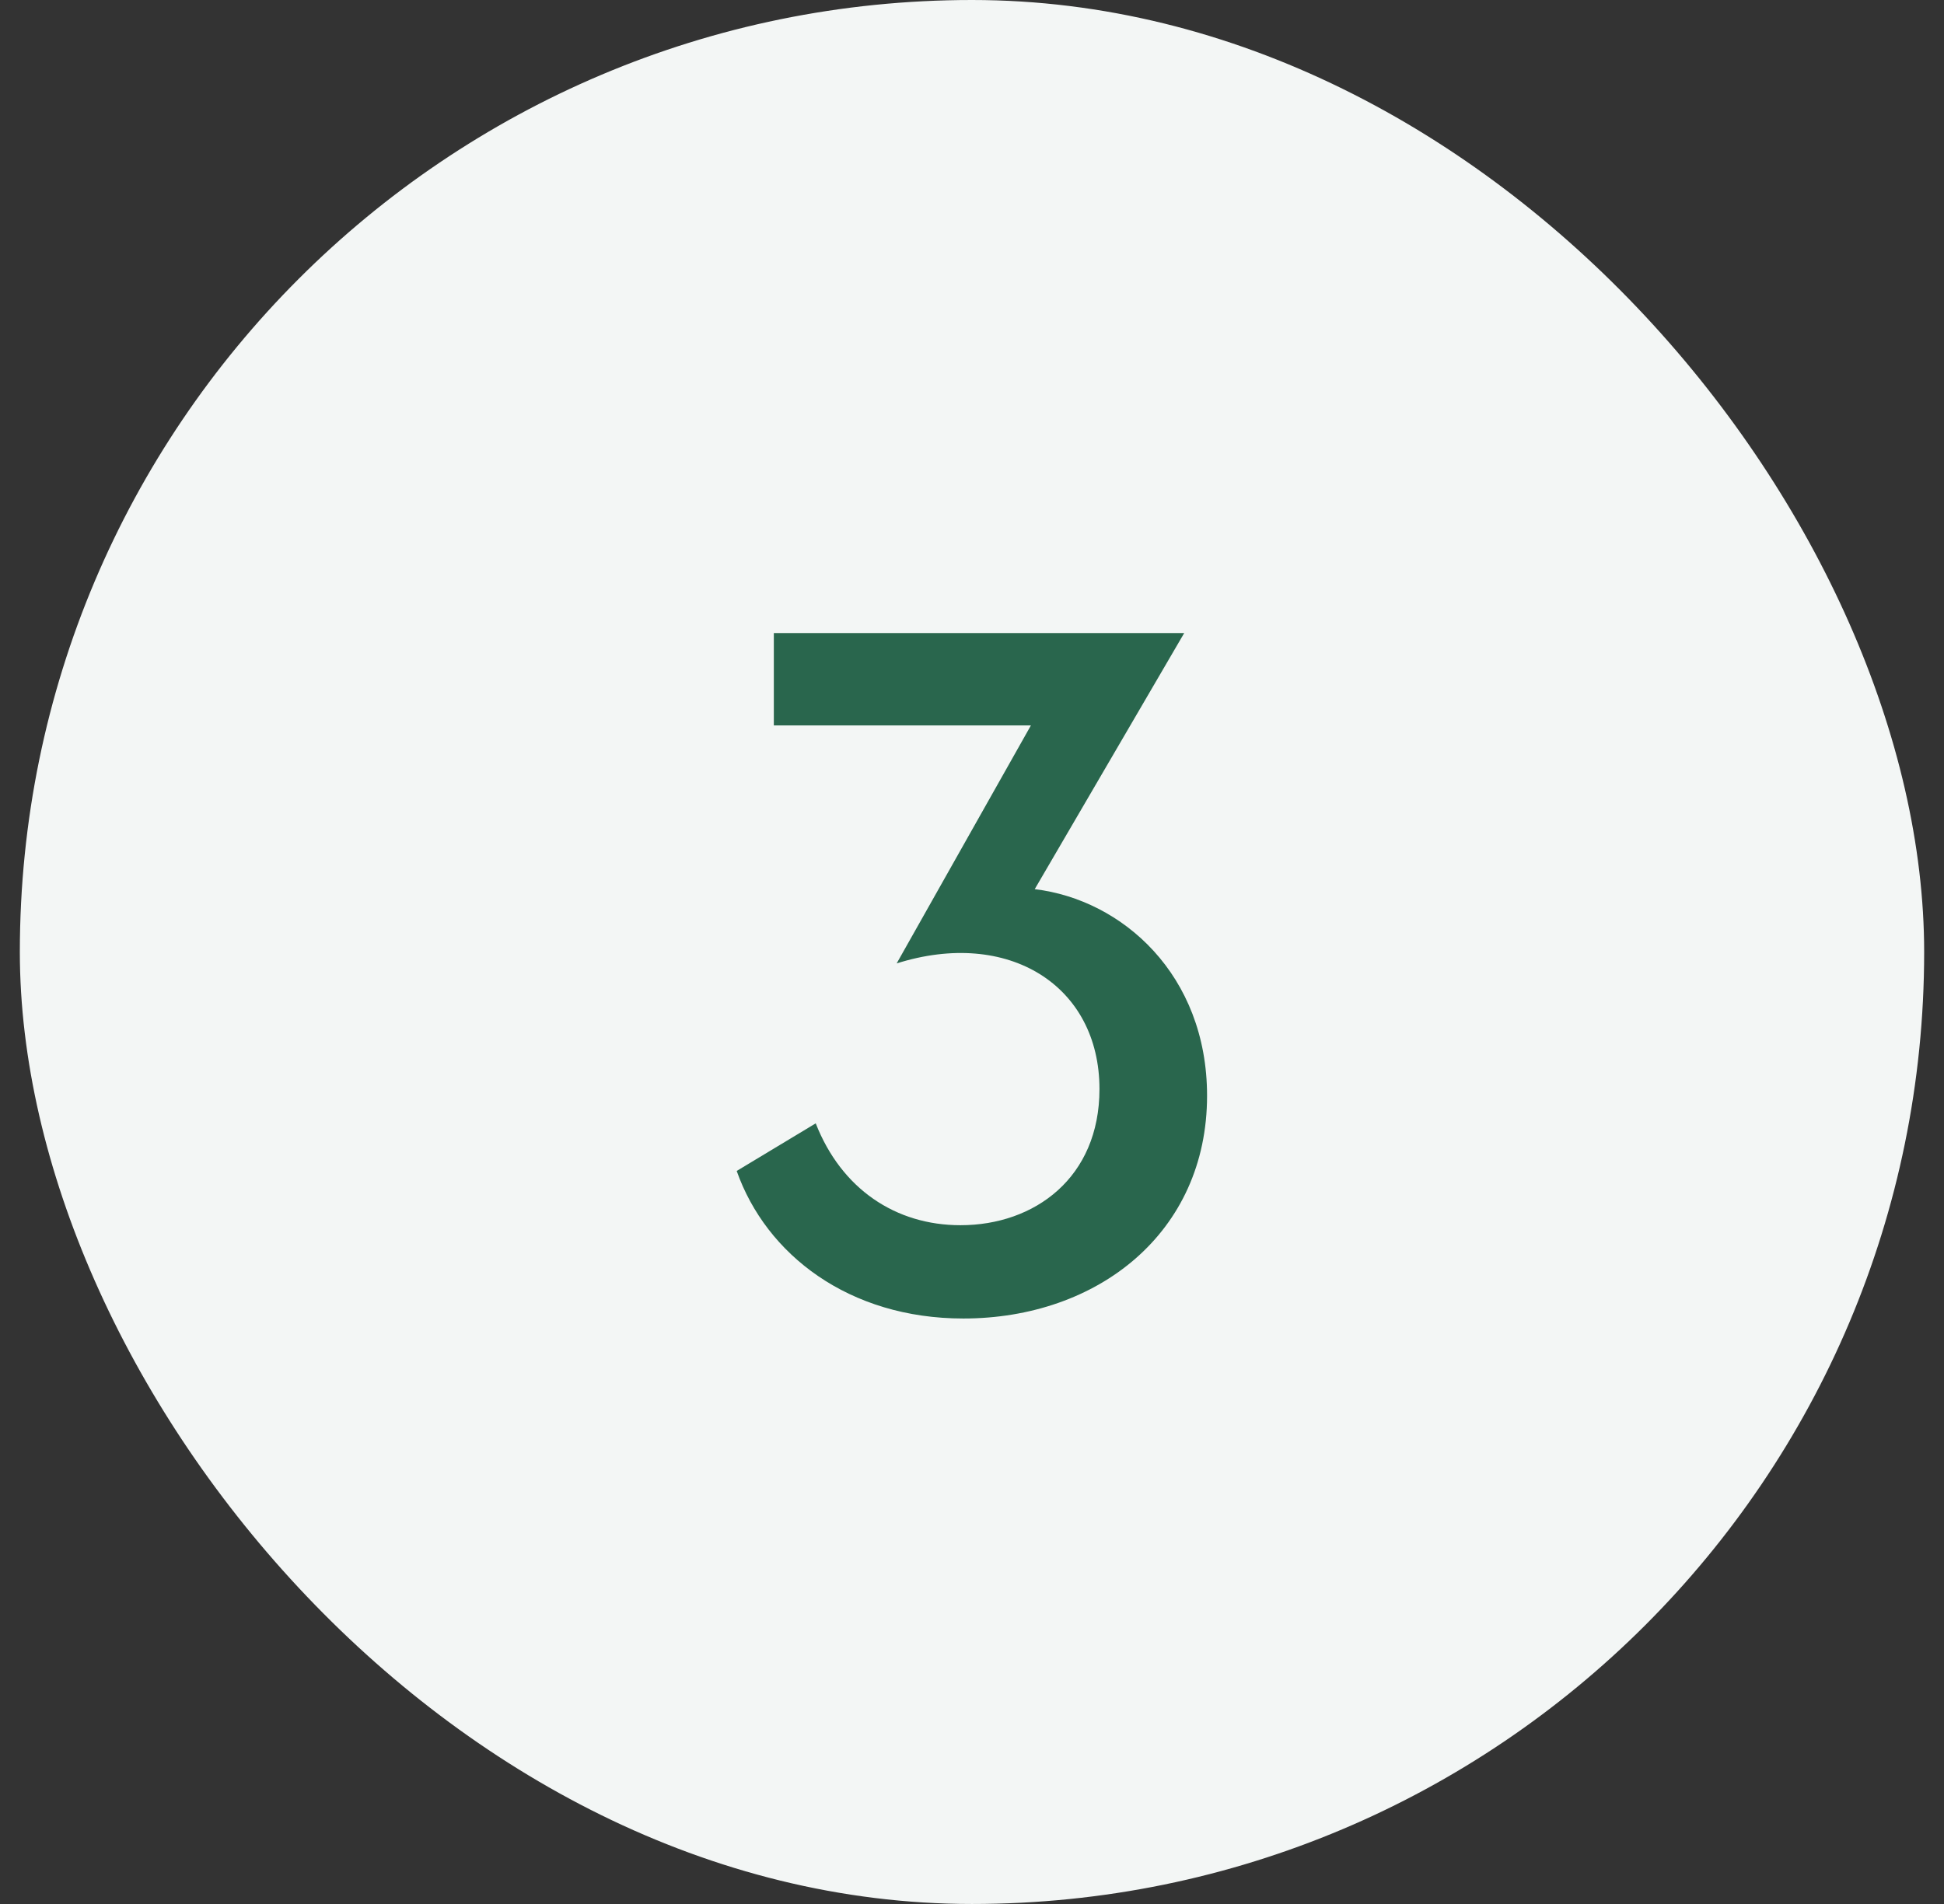 <svg width="49" height="48" viewBox="0 0 49 48" fill="none" xmlns="http://www.w3.org/2000/svg">
<rect x="0" y="0" width="49" height="48" fill="#333333" stroke="none"/>
<rect x="0.5" width="48" height="48" rx="24" fill="#F3F6F5"/>
<path d="M24.281 33.24C21.401 33.24 19.313 31.632 18.569 29.52L20.561 28.32C21.209 29.976 22.577 30.888 24.209 30.888C26.081 30.888 27.713 29.688 27.713 27.456C27.713 24.84 25.409 23.4 22.601 24.288L25.985 18.288H19.505V15.96H29.849L26.081 22.416C28.289 22.68 30.425 24.576 30.425 27.624C30.425 31.08 27.665 33.24 24.281 33.24Z" fill="#29664D"/>
</svg>
